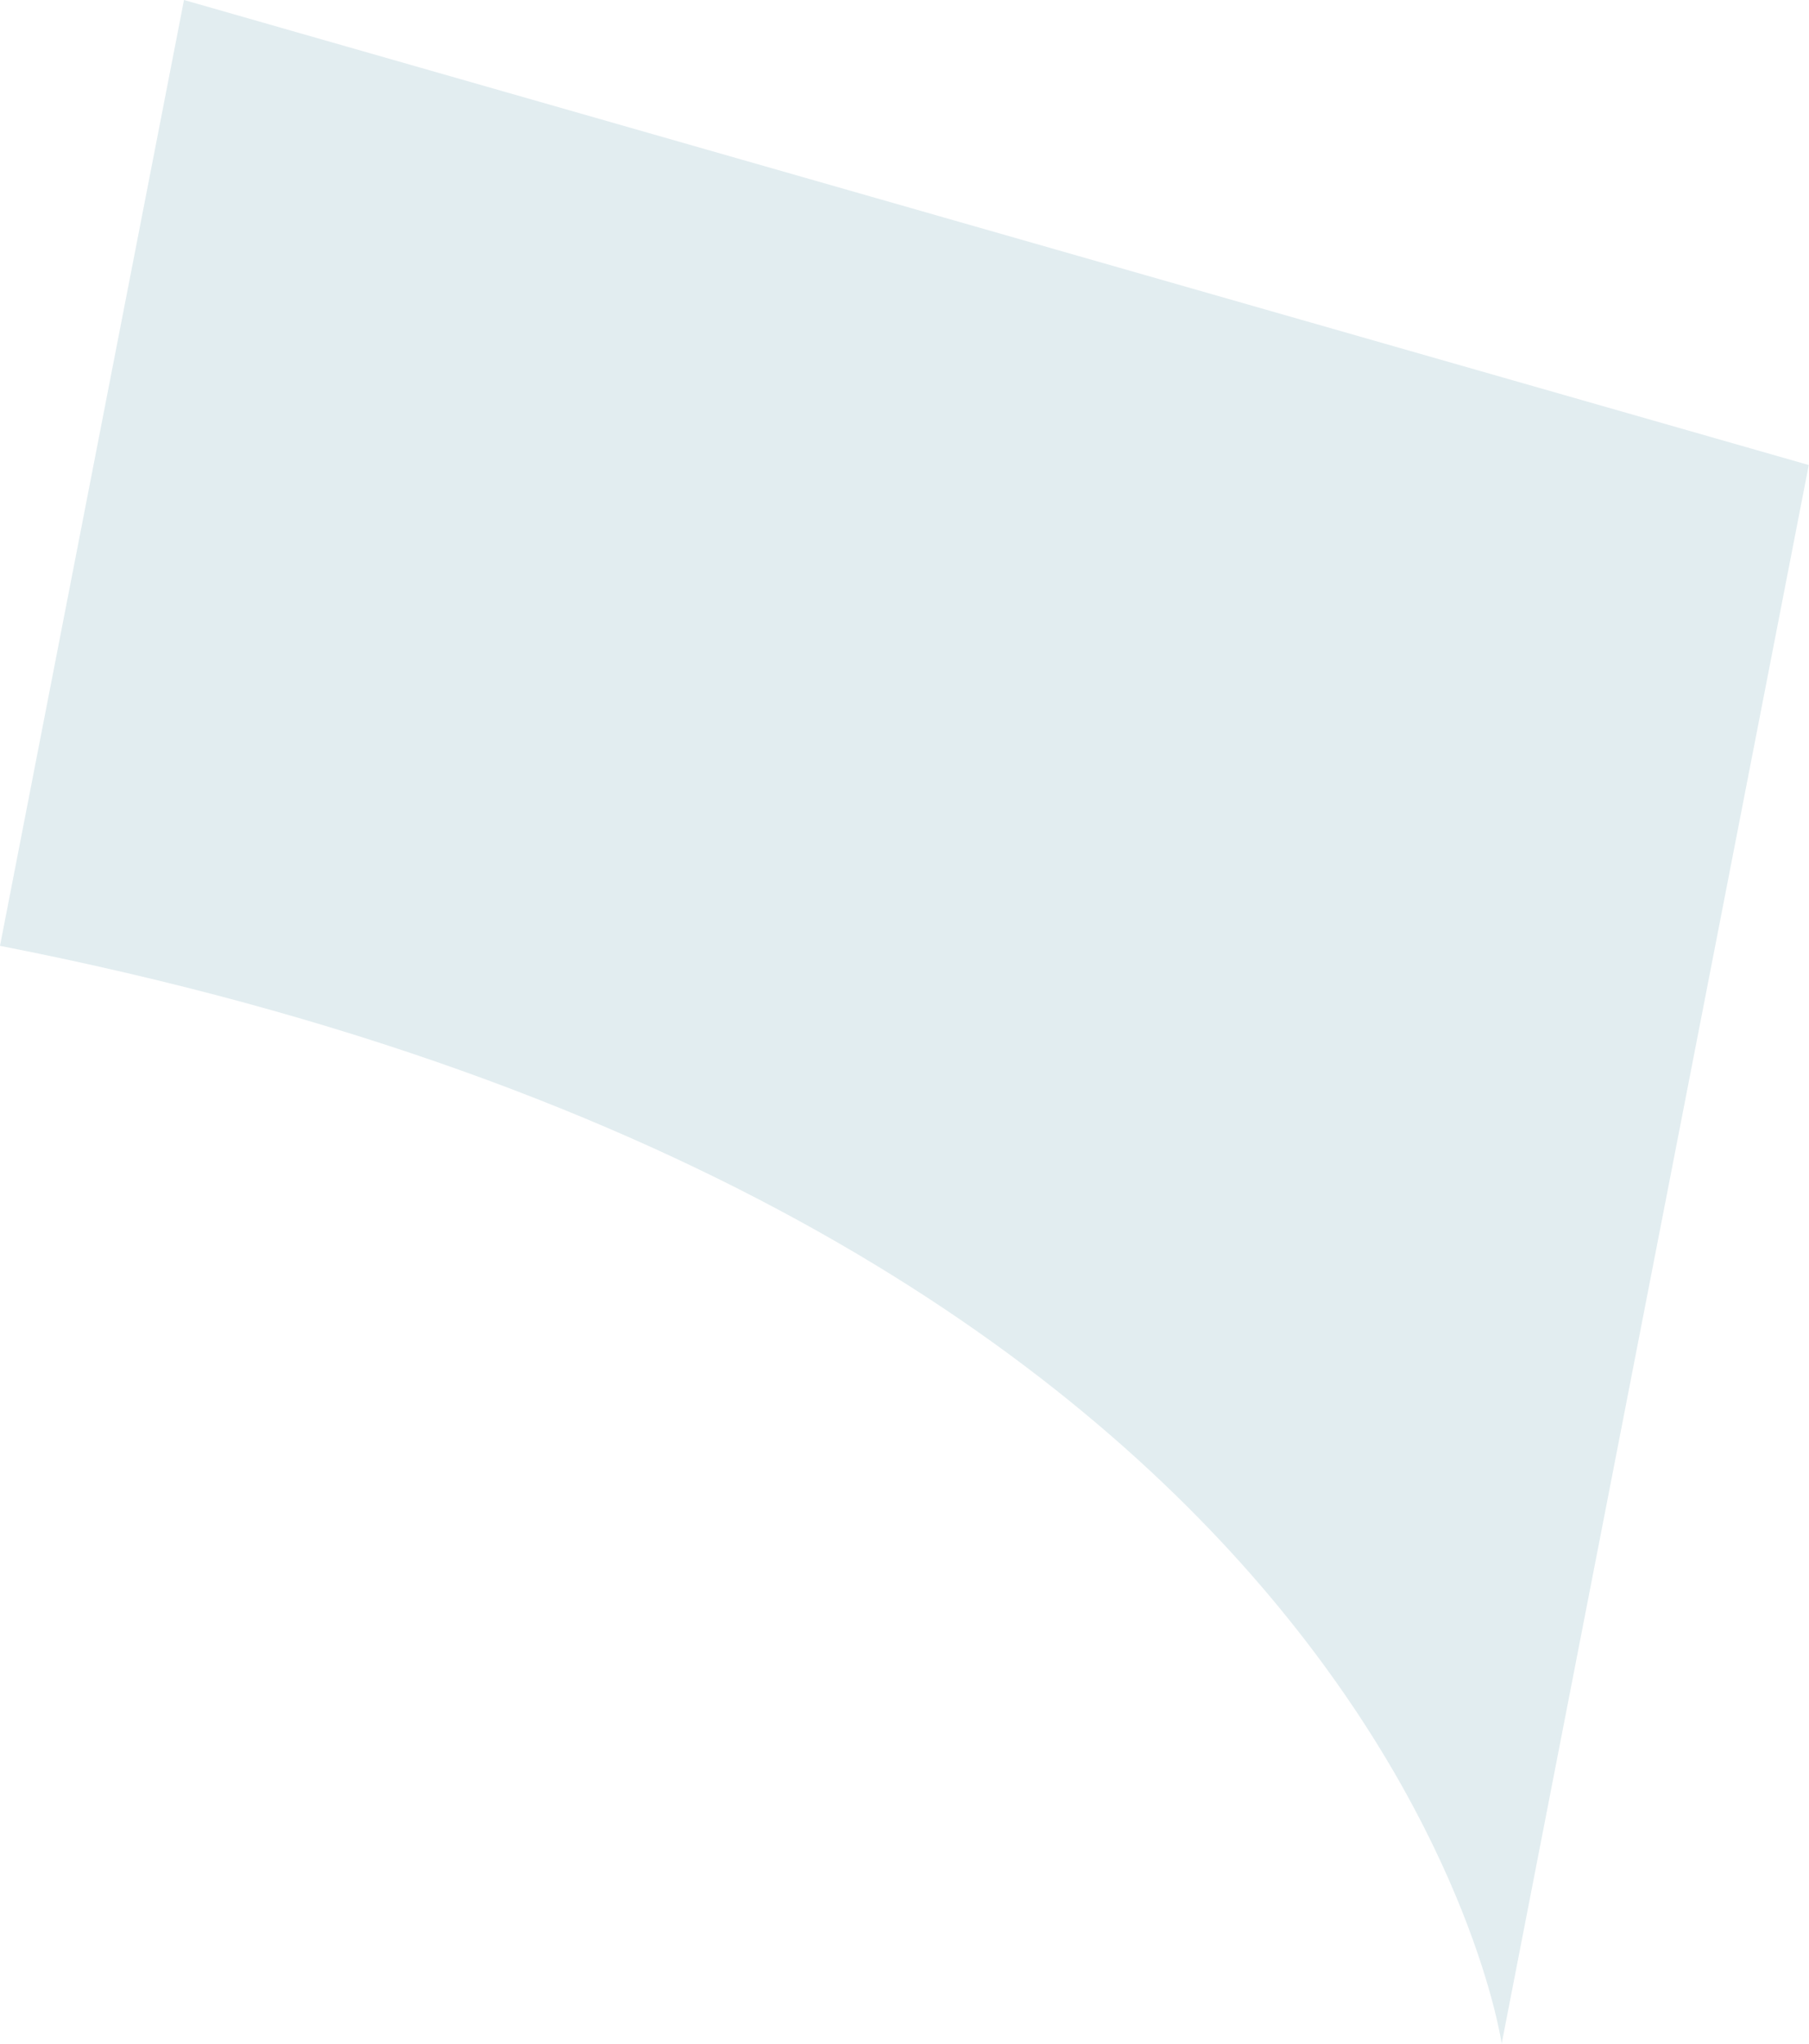 <?xml version="1.0" encoding="UTF-8"?> <svg xmlns="http://www.w3.org/2000/svg" width="5452" height="6156" viewBox="0 0 5452 6156" fill="none"> <path d="M4525.75 6155.26C4525.75 6155.26 4171.14 3664.82 -9.15368e-07 2848.78L554.538 3.44029e-05L5451.27 1400.63L4525.75 6155.26Z" fill="#458F9E" fill-opacity="0.16"></path> </svg> 